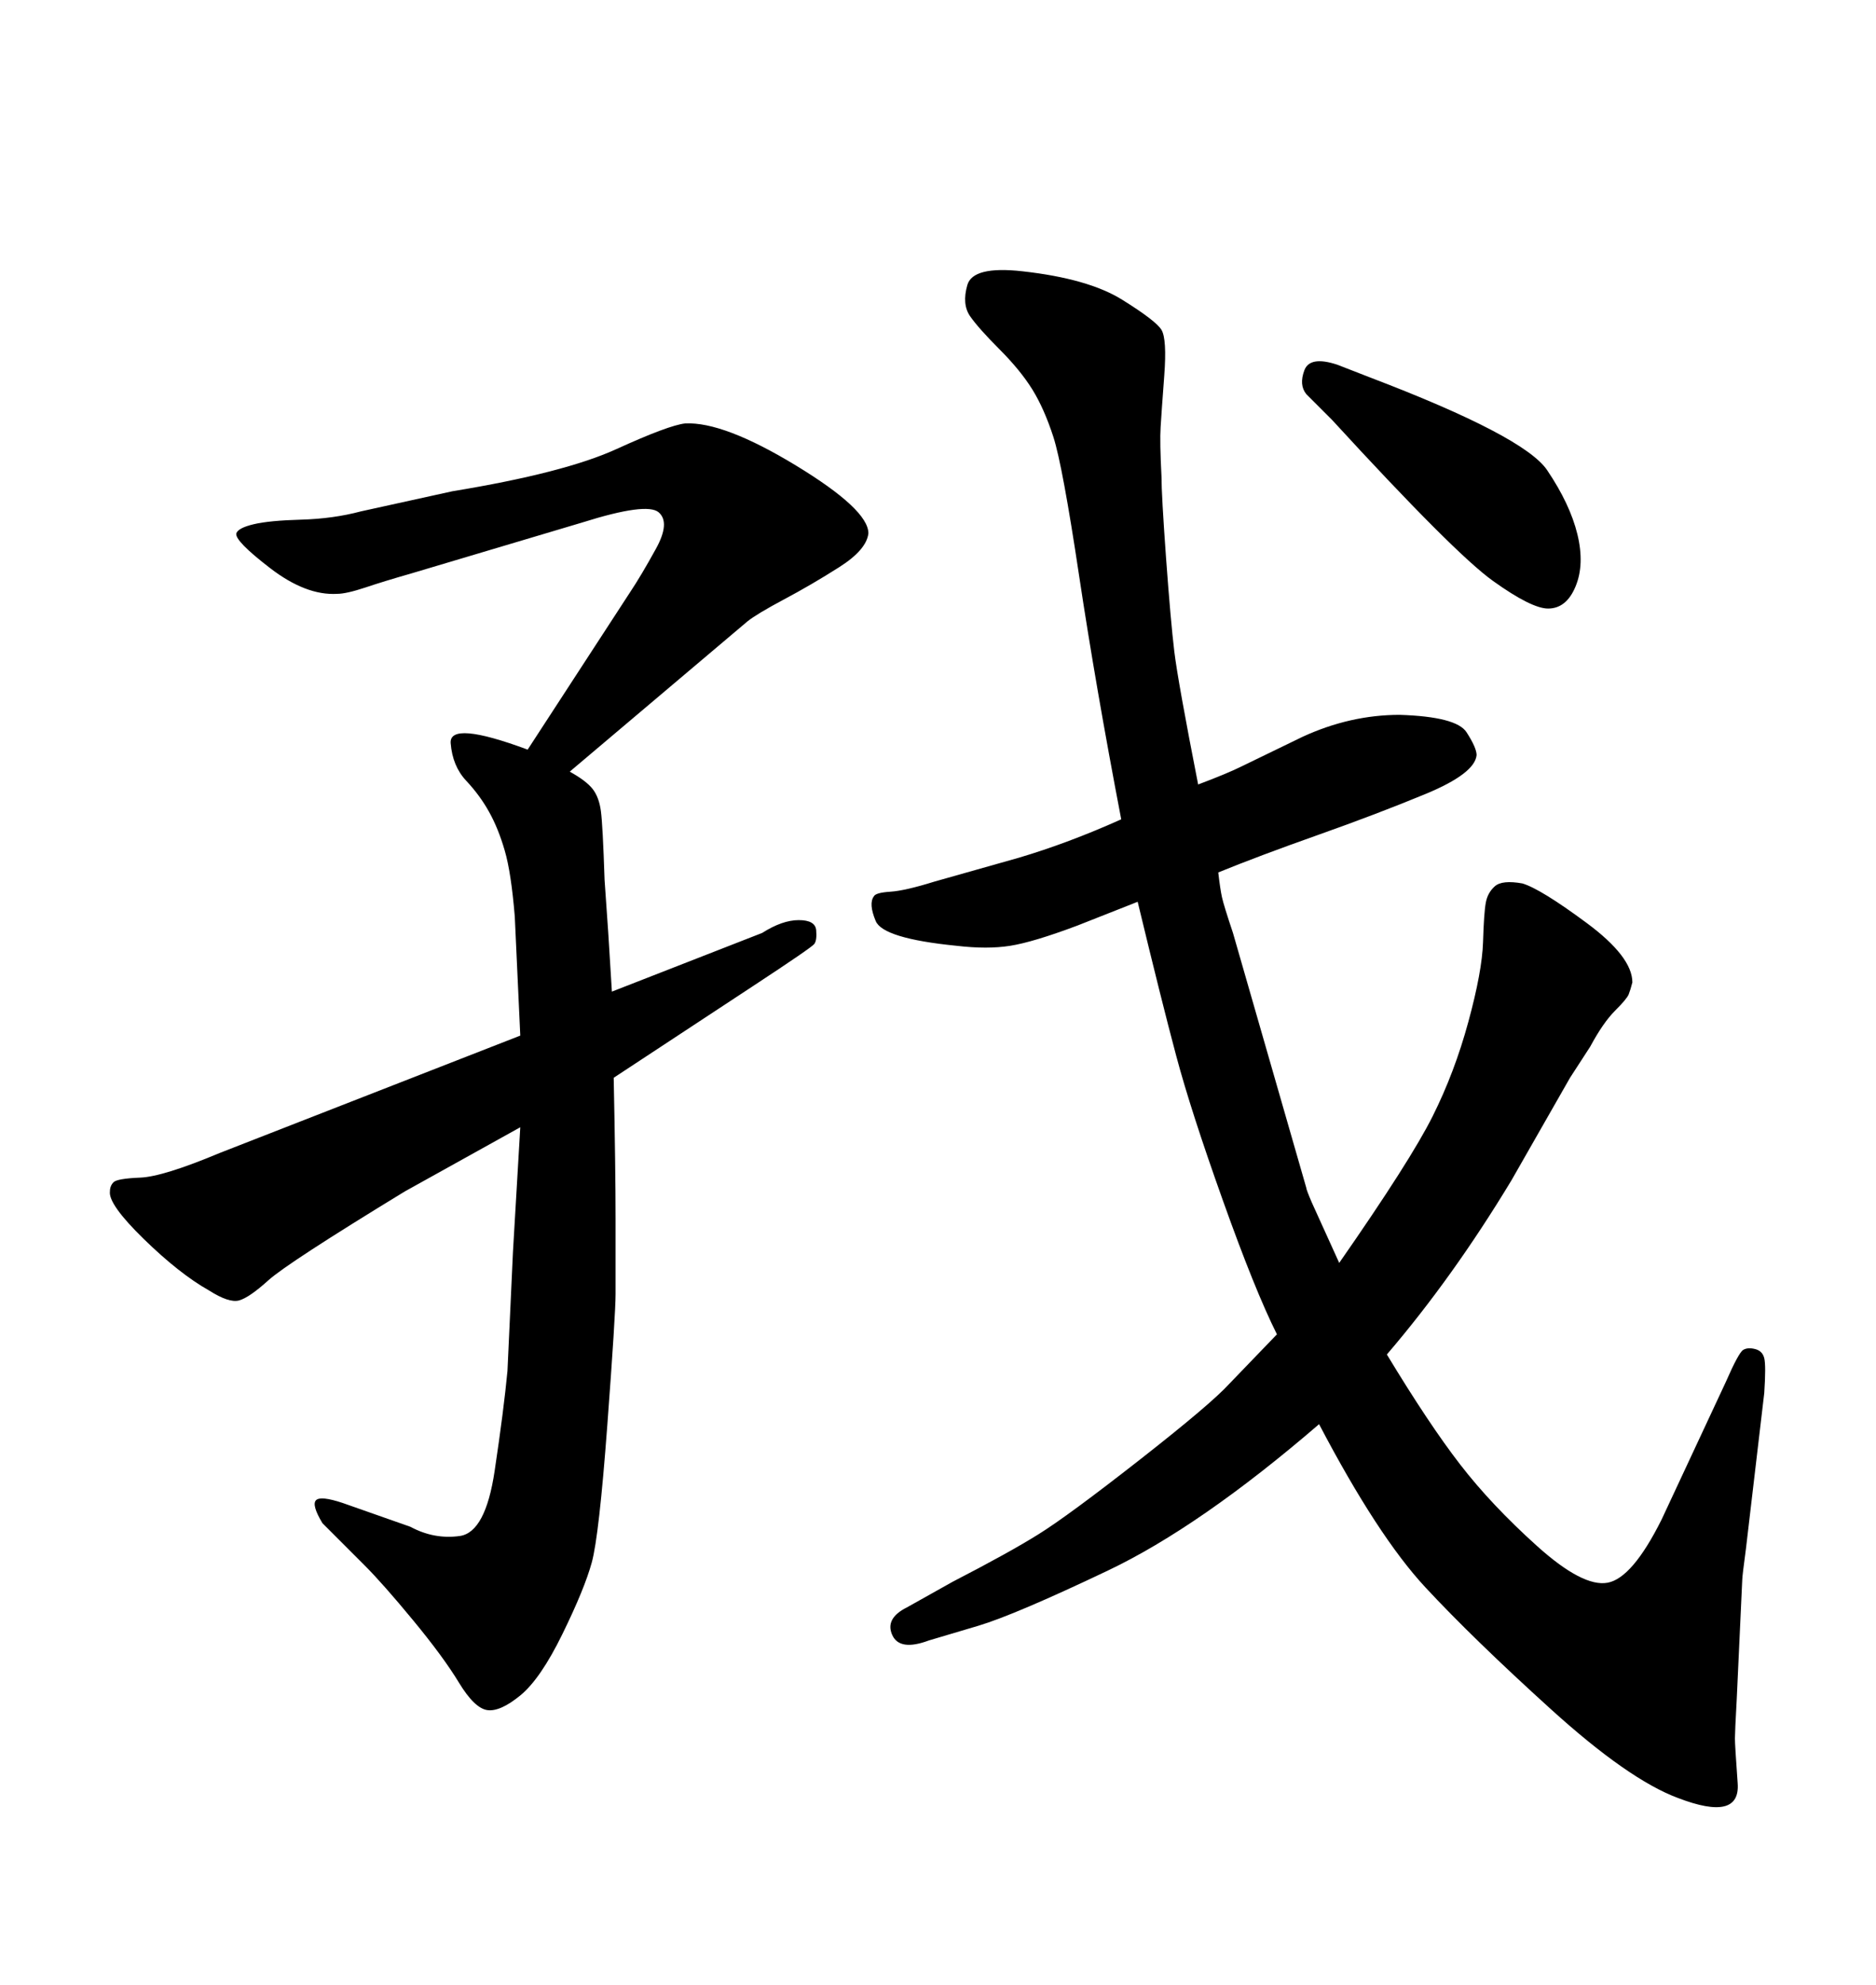 <svg xmlns="http://www.w3.org/2000/svg" xmlns:xlink="http://www.w3.org/1999/xlink" width="300" height="317.285"><path d="M84.38 119.82L84.38 119.82L100.78 94.63Q102.54 91.99 104.88 87.74Q107.23 83.50 105.32 81.88Q103.42 80.27 93.16 83.50L93.16 83.50L65.63 91.70Q61.52 92.87 58.45 93.90Q55.37 94.92 53.91 94.92L53.91 94.92Q48.93 95.21 43.21 90.82Q37.50 86.43 37.79 85.25L37.79 85.25Q38.09 84.38 40.58 83.79Q43.07 83.20 48.19 83.06Q53.32 82.91 57.71 81.74L57.71 81.74L72.36 78.52Q90.23 75.59 98.58 71.78Q106.93 67.97 109.57 67.68L109.57 67.68Q115.72 67.38 127.29 74.41Q138.87 81.45 138.87 85.25L138.87 85.25Q138.57 87.89 134.18 90.67Q129.79 93.46 125.39 95.80Q121.00 98.14 119.53 99.32L119.53 99.32L91.11 123.34Q93.75 124.80 94.78 126.12Q95.80 127.44 96.09 129.64Q96.39 131.84 96.68 140.63L96.68 140.63L97.27 149.12L97.85 158.50L121.88 149.12Q125.10 147.07 127.73 147.07Q130.37 147.07 130.52 148.68Q130.66 150.29 130.22 150.88Q129.79 151.46 120.41 157.62L120.41 157.62L98.14 172.27Q98.44 186.91 98.44 194.82Q98.44 202.73 98.44 206.84L98.44 206.84Q98.44 210.06 97.12 227.78Q95.80 245.51 94.63 249.76Q93.46 254.00 89.94 261.18Q86.43 268.36 83.20 271.00Q79.98 273.63 77.93 273.34L77.93 273.34Q75.88 273.05 73.39 268.95Q70.90 264.84 66.06 258.98Q61.23 253.13 58.30 250.20L58.30 250.20L51.56 243.46Q49.80 240.53 50.54 239.79Q51.27 239.06 54.79 240.23L54.79 240.23L65.63 244.04Q69.43 246.09 73.54 245.51Q77.64 244.92 79.10 235.11Q80.57 225.29 81.15 219.14L81.15 219.14L82.03 200.10L83.20 180.18L64.75 190.43Q46.00 201.86 42.92 204.64Q39.84 207.42 38.23 207.86Q36.62 208.30 33.40 206.25L33.40 206.25Q28.71 203.61 23.00 198.05Q17.29 192.48 17.58 190.43L17.58 190.43Q17.58 189.55 18.16 188.96Q18.75 188.38 22.41 188.23Q26.07 188.09 35.16 184.28L35.16 184.28L83.20 165.53L82.32 146.48Q81.74 139.45 80.71 135.94Q79.69 132.42 78.22 129.79Q76.76 127.15 74.56 124.80Q72.36 122.46 72.07 118.80Q71.78 115.14 84.38 119.82ZM179.30 130.96L179.30 130.96Q175.20 109.57 172.56 91.99Q169.92 74.41 168.46 69.87Q166.99 65.33 165.09 62.26Q163.18 59.18 159.81 55.81Q156.45 52.44 155.13 50.54Q153.81 48.63 154.69 45.56Q155.57 42.48 163.48 43.36L163.48 43.36Q174.02 44.53 179.44 47.90Q184.86 51.27 185.74 52.73Q186.62 54.20 186.18 60.06Q185.74 65.92 185.60 68.26Q185.45 70.61 185.74 76.17L185.74 76.17Q185.74 79.10 186.47 89.21Q187.21 99.32 187.79 104.15Q188.38 108.98 191.60 125.39L191.60 125.39Q196.29 123.63 198.63 122.46L198.63 122.46L208.30 117.77Q215.92 114.26 223.83 114.26L223.83 114.26Q232.91 114.55 234.52 117.04Q236.13 119.53 236.13 120.70L236.13 120.70Q235.84 123.63 228.08 126.86Q220.31 130.08 210.79 133.45Q201.27 136.82 194.82 139.45L194.82 139.45Q195.12 142.09 195.41 143.41Q195.70 144.73 197.17 149.12L197.17 149.12L208.89 189.84Q208.89 190.14 209.77 192.19L209.77 192.19L214.16 201.86Q225.59 185.45 229.10 178.42Q232.62 171.39 234.81 163.33Q237.01 155.27 237.16 150.59Q237.30 145.90 237.60 144.29Q237.89 142.68 239.06 141.65Q240.23 140.63 243.46 141.21L243.46 141.21Q246.39 142.09 253.71 147.51Q261.04 152.93 261.04 157.03L261.04 157.03Q260.74 158.20 260.45 158.94Q260.16 159.67 258.25 161.57Q256.35 163.48 254.30 167.29L254.30 167.29L251.07 172.27L241.70 188.67Q232.32 204.20 221.78 216.50L221.78 216.50Q228.52 227.64 233.50 234.08Q238.48 240.53 245.80 247.12Q253.13 253.71 257.08 252.98Q261.04 252.25 265.72 242.87L265.72 242.87L275.98 220.90Q278.03 216.21 278.76 215.77Q279.49 215.33 280.66 215.63Q281.84 215.92 282.13 217.09Q282.42 218.26 282.13 222.66L282.13 222.66L279.20 247.56Q278.61 251.95 278.61 252.54L278.61 252.54L277.73 271.58Q277.44 276.86 277.44 277.88Q277.44 278.91 277.88 285.06Q278.32 291.21 268.36 287.40L268.36 287.40Q260.45 284.47 248.00 273.19Q235.55 261.91 227.93 253.71Q220.31 245.51 210.94 227.64L210.94 227.64Q191.89 244.04 177.10 251.07Q162.30 258.11 156.45 259.86L156.45 259.86L148.54 262.21Q143.85 263.96 142.68 261.33Q141.50 258.69 145.02 256.93L145.02 256.93L152.34 252.83Q161.43 248.14 166.11 245.21Q170.80 242.29 182.23 233.35Q193.65 224.41 196.58 221.19L196.58 221.19L204.20 213.28Q200.68 206.25 195.56 191.89Q190.43 177.54 188.09 168.75Q185.74 159.96 181.93 144.14L181.93 144.14L172.27 147.95Q165.23 150.59 161.57 151.17Q157.91 151.76 152.93 151.17L152.93 151.17Q141.21 150 140.04 147.22Q138.87 144.43 139.75 143.26L139.75 143.26Q140.04 142.68 142.38 142.53Q144.73 142.38 149.41 140.92L149.41 140.92L162.89 137.11Q170.80 134.77 179.30 130.96ZM213.87 58.30L213.87 58.30L219.14 60.35Q243.75 69.73 247.41 75.15Q251.07 80.57 252.25 85.40Q253.42 90.23 251.95 93.75L251.95 93.75Q250.49 97.27 247.56 97.27L247.56 97.27Q244.92 97.27 238.77 92.87Q232.62 88.48 212.99 67.09L212.99 67.09L208.89 62.99Q207.71 61.52 208.59 59.18Q209.47 56.84 213.87 58.30Z"/></svg>